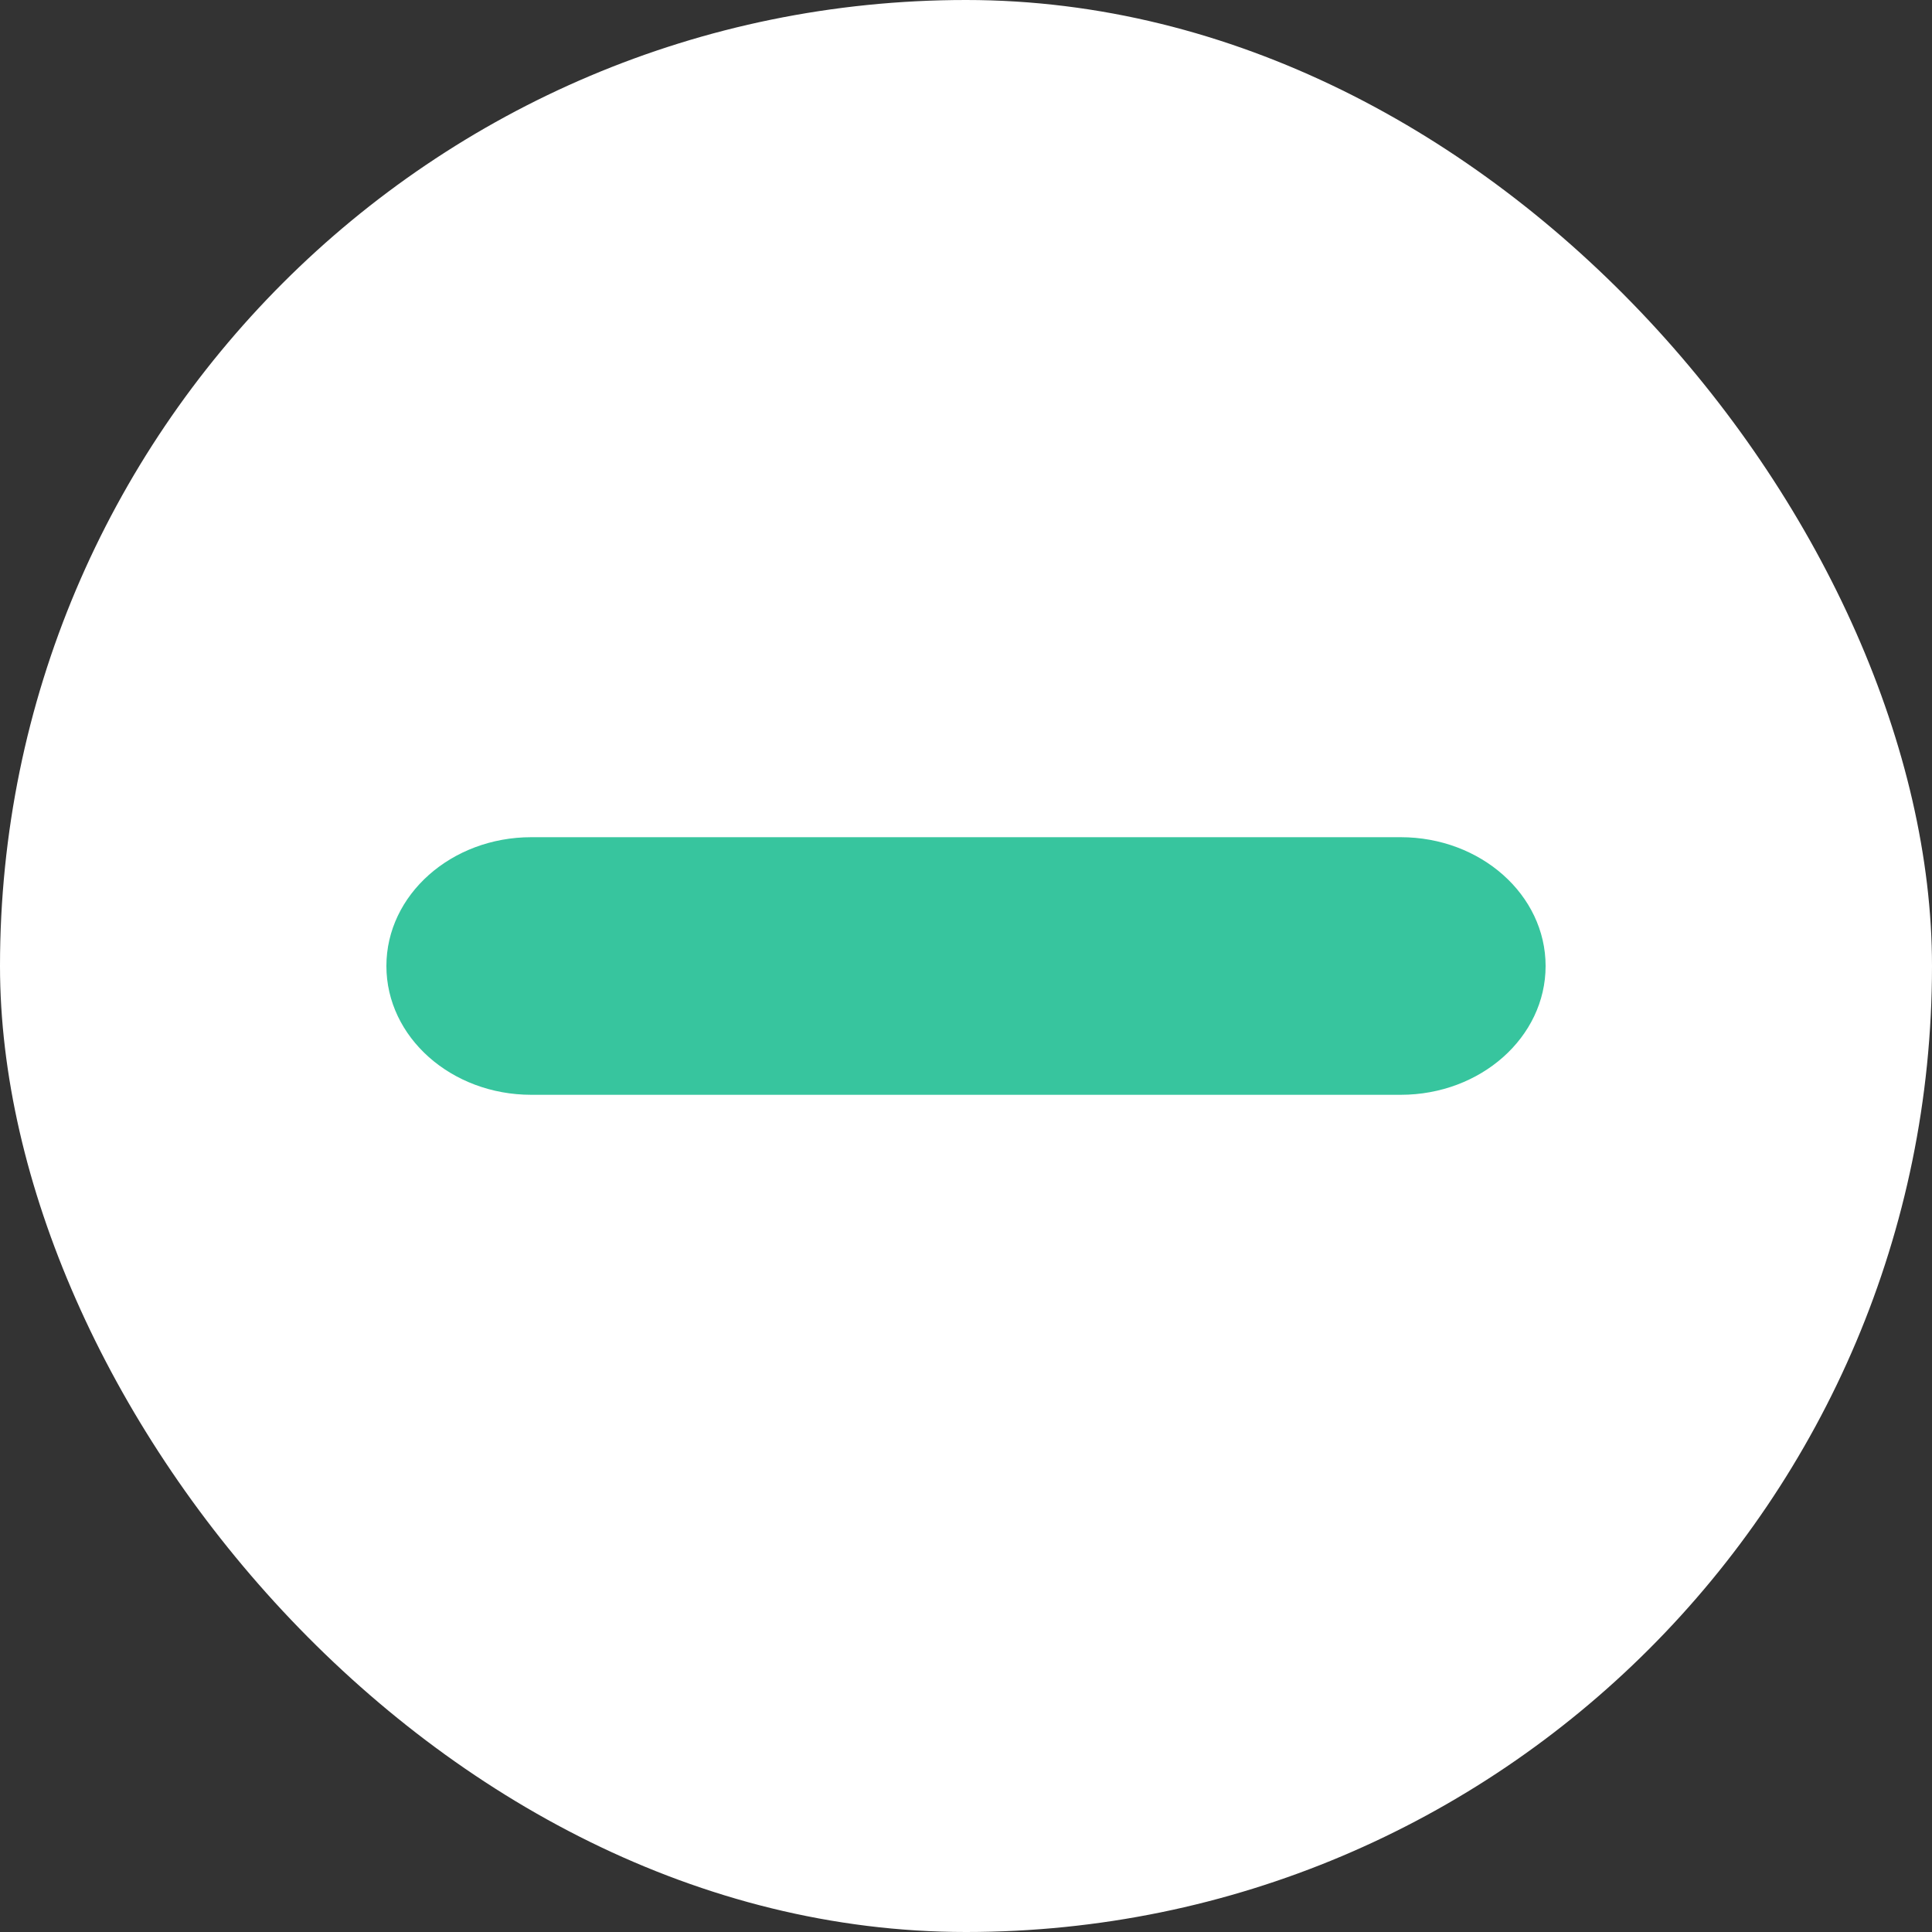 <svg width="30" height="30" viewBox="0 0 30 30" fill="none" xmlns="http://www.w3.org/2000/svg">
<rect x="0" y="0" width="30" height="30" fill="#333333" stroke="none"/>
<rect width="30" height="30" rx="15" fill="white"/>
<path d="M21.75 13H8.25C7.007 13 6 13.896 6 15C6 16.105 7.007 17 8.25 17H21.75C22.993 17 24 16.105 24 15C24 13.896 22.993 13 21.75 13Z" fill="#37C59E"/>
</svg>
